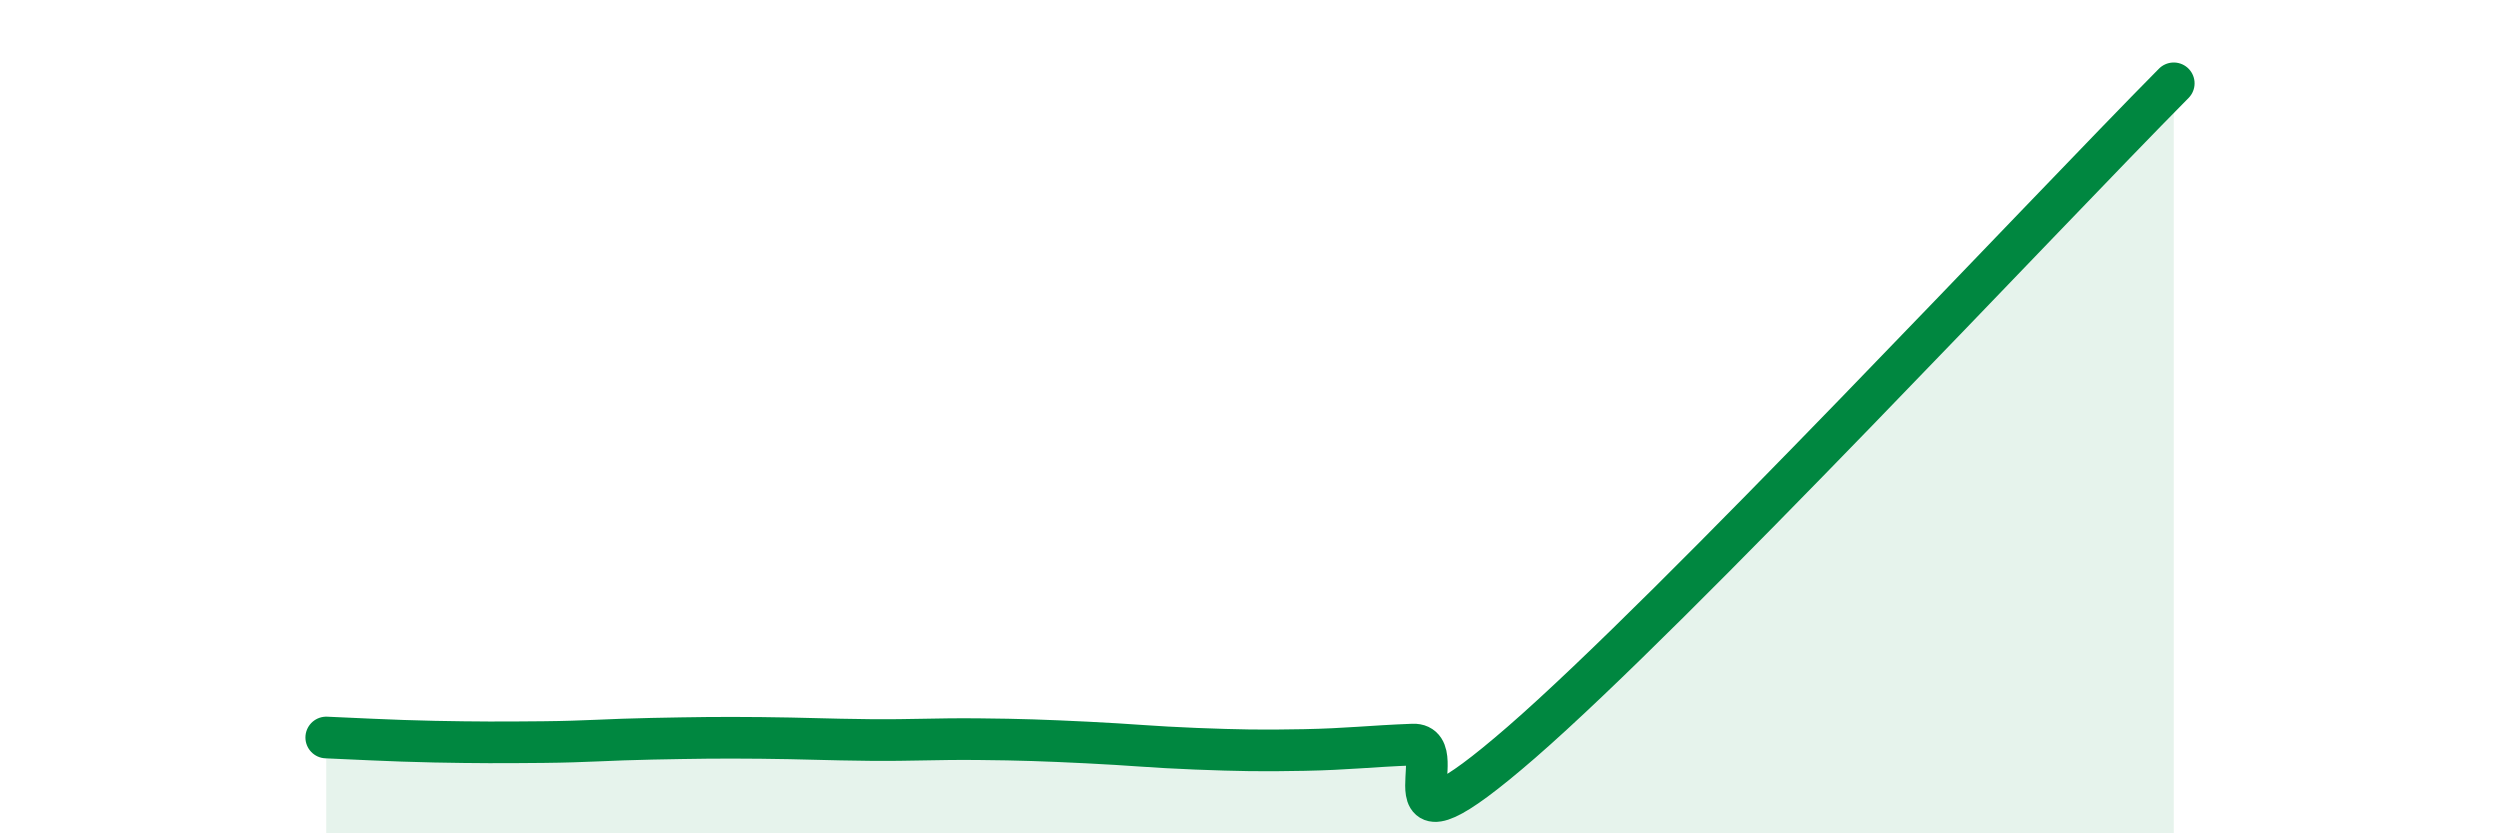 
    <svg width="60" height="20" viewBox="0 0 60 20" xmlns="http://www.w3.org/2000/svg">
      <path
        d="M 7.83,17.7 C 8.35,17.72 9.39,17.78 10.43,17.8 C 11.47,17.82 12,17.82 13.04,17.81 C 14.08,17.8 14.61,17.75 15.65,17.73 C 16.69,17.71 17.22,17.7 18.26,17.71 C 19.3,17.72 19.83,17.75 20.87,17.76 C 21.91,17.77 22.44,17.73 23.48,17.74 C 24.52,17.75 25.05,17.77 26.09,17.82 C 27.13,17.87 27.66,17.93 28.7,17.97 C 29.74,18.01 30.26,18.02 31.3,18 C 32.34,17.98 32.87,17.91 33.91,17.87 C 34.95,17.83 32.87,20.98 36.52,17.81 C 40.17,14.64 49.04,5.16 52.17,2L52.17 20L7.83 20Z"
        fill="#008740"
        opacity="0.1"
        stroke-linecap="round"
        stroke-linejoin="round"
      />
      <path
        d="M 7.83,17.7 C 8.35,17.72 9.39,17.78 10.43,17.8 C 11.47,17.82 12,17.82 13.04,17.81 C 14.08,17.8 14.61,17.75 15.65,17.73 C 16.69,17.71 17.22,17.7 18.26,17.71 C 19.3,17.72 19.83,17.75 20.87,17.76 C 21.91,17.77 22.44,17.73 23.48,17.74 C 24.52,17.75 25.05,17.77 26.09,17.82 C 27.13,17.87 27.66,17.93 28.7,17.97 C 29.74,18.01 30.26,18.02 31.3,18 C 32.34,17.98 32.87,17.91 33.91,17.87 C 34.95,17.83 32.87,20.98 36.52,17.81 C 40.17,14.64 49.04,5.16 52.17,2"
        stroke="#008740"
        stroke-width="1"
        fill="none"
        stroke-linecap="round"
        stroke-linejoin="round"
      />
    </svg>
  